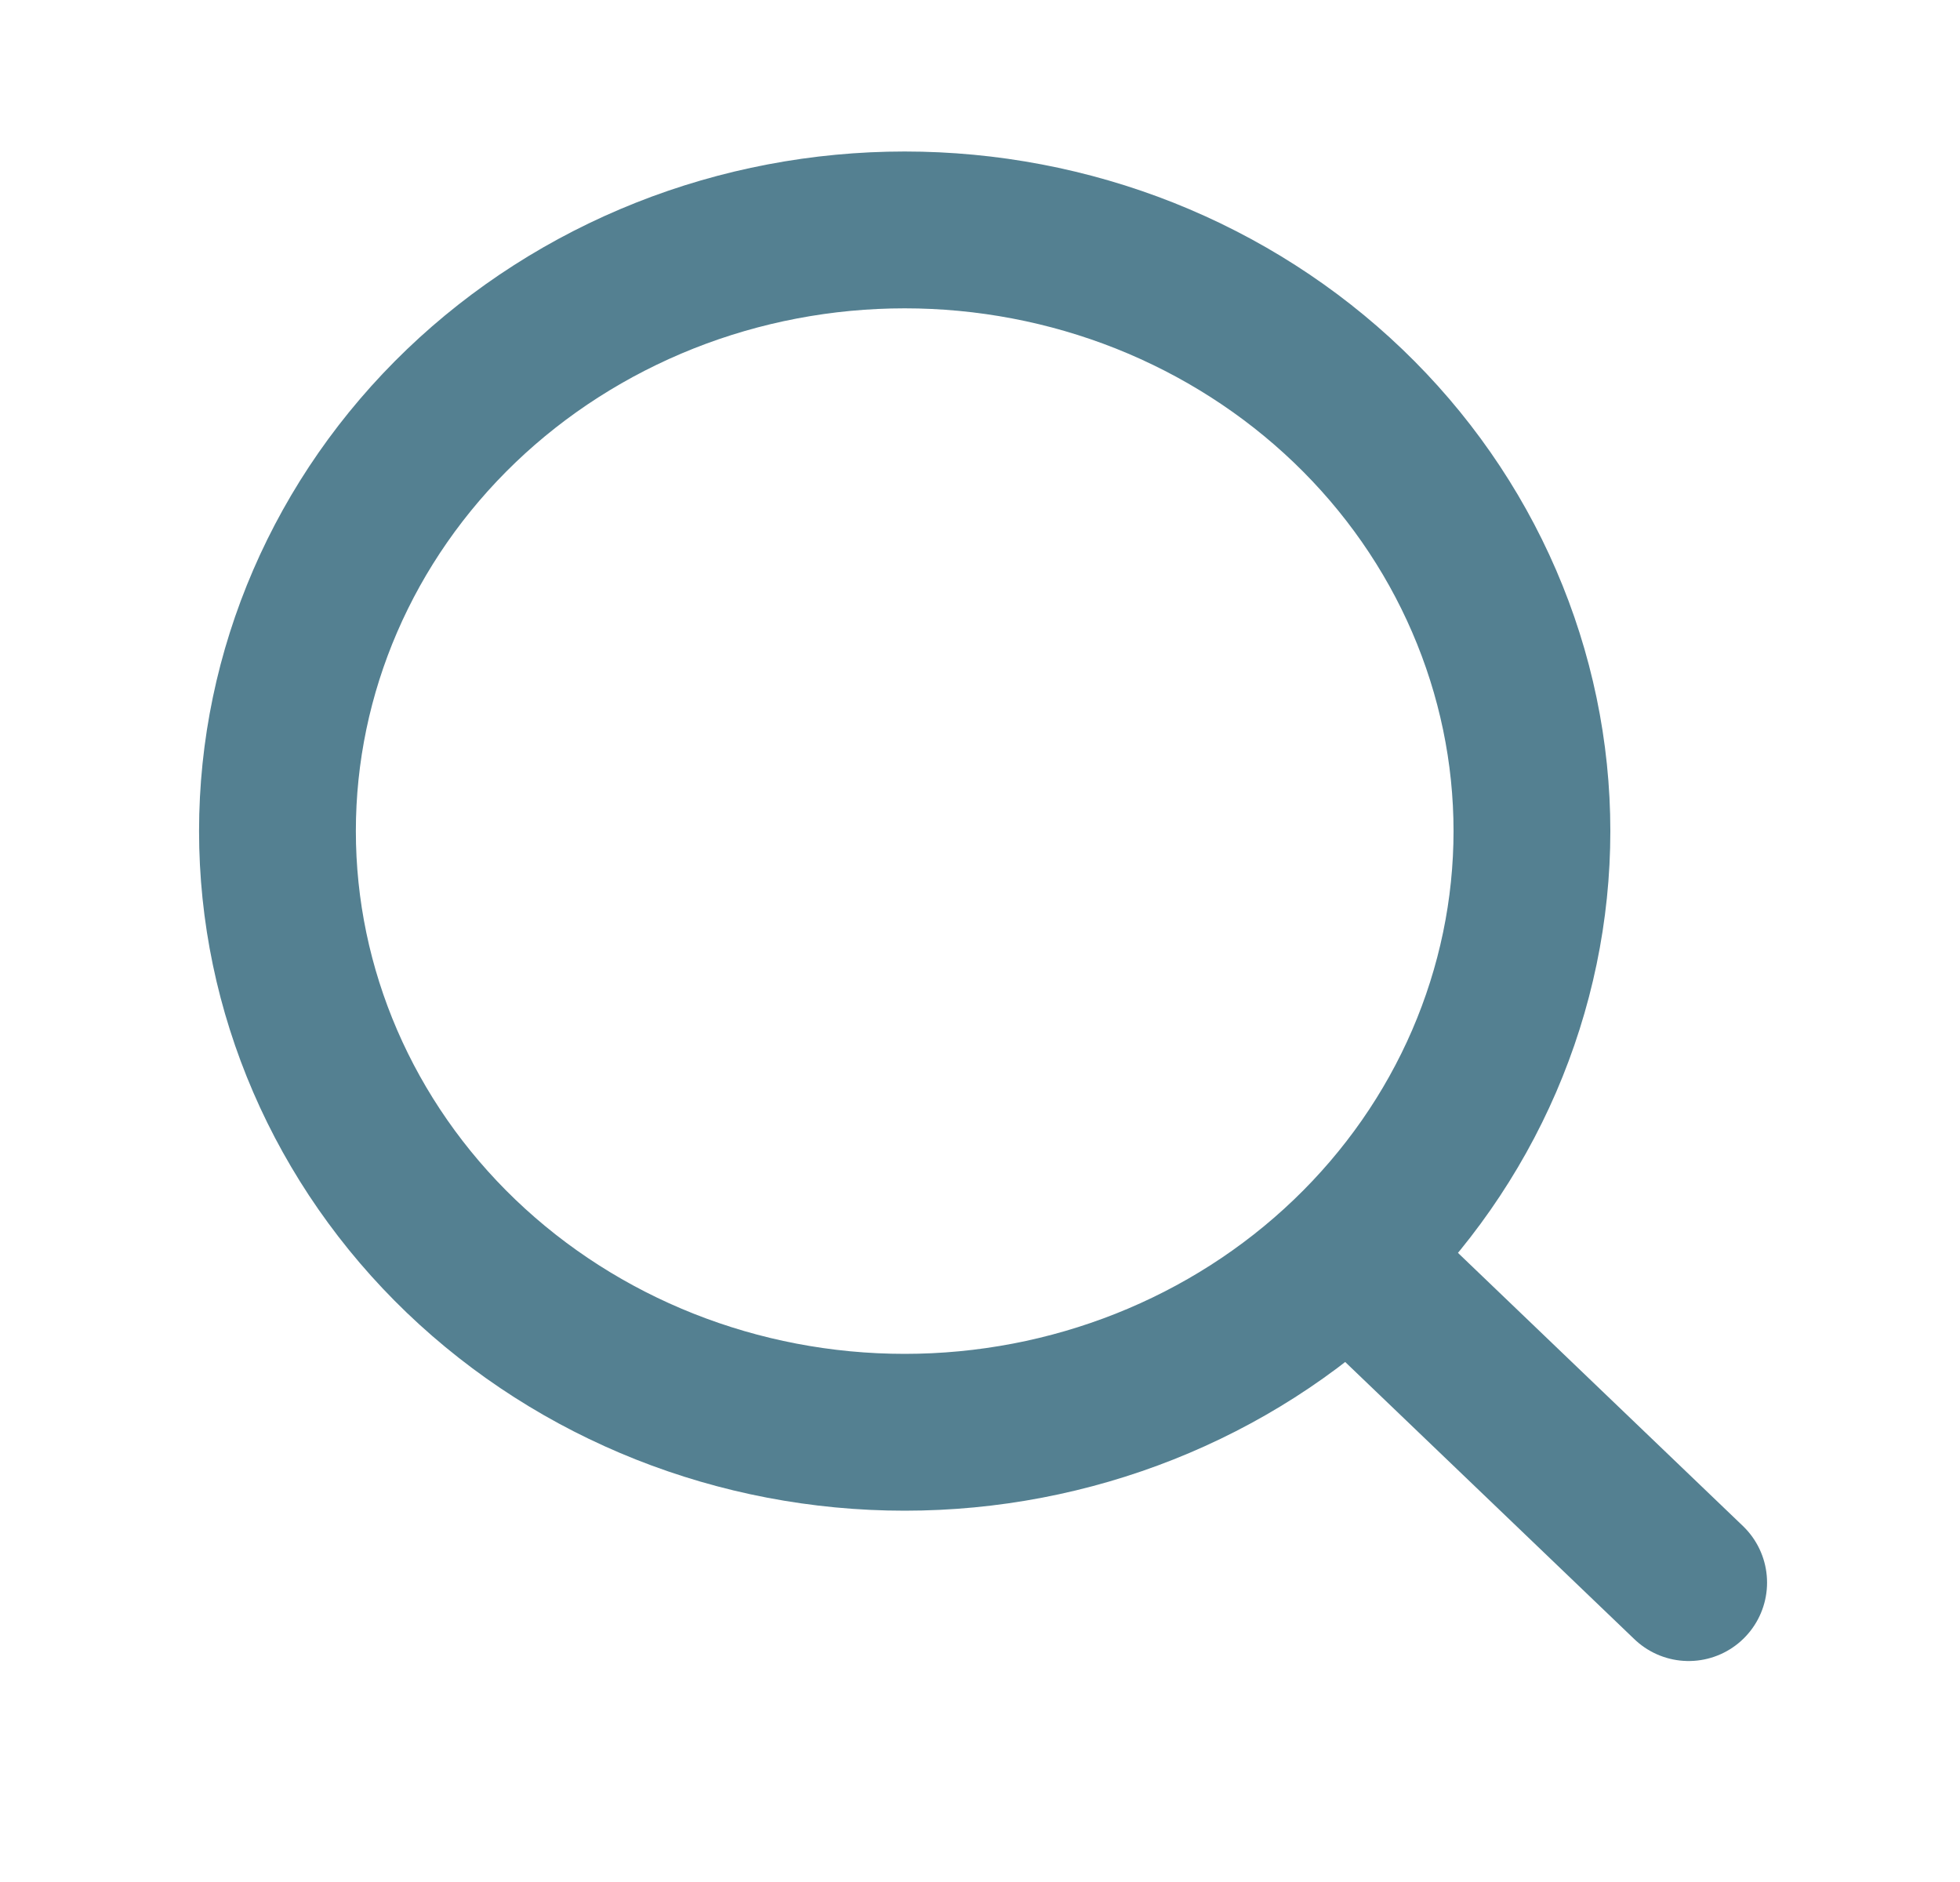 <svg xmlns="http://www.w3.org/2000/svg" width="25" height="24" viewBox="0 0 25 24" fill="none">
<path d="M21.539 20.182L17.196 16.02M17.196 16.02C17.939 15.308 18.528 14.463 18.93 13.533C19.332 12.602 19.54 11.605 19.54 10.598C19.54 9.592 19.332 8.595 18.93 7.665C18.528 6.734 17.939 5.889 17.196 5.177C16.453 4.465 15.571 3.901 14.601 3.515C13.63 3.13 12.59 2.932 11.539 2.932C10.489 2.932 9.448 3.13 8.478 3.515C7.507 3.901 6.625 4.465 5.882 5.177C4.382 6.615 3.539 8.565 3.539 10.598C3.539 12.632 4.382 14.582 5.882 16.02C7.383 17.458 9.417 18.265 11.539 18.265C13.661 18.265 15.696 17.458 17.196 16.02Z" stroke="#548091" stroke-width="2" stroke-linecap="round" stroke-linejoin="round"/>
</svg>